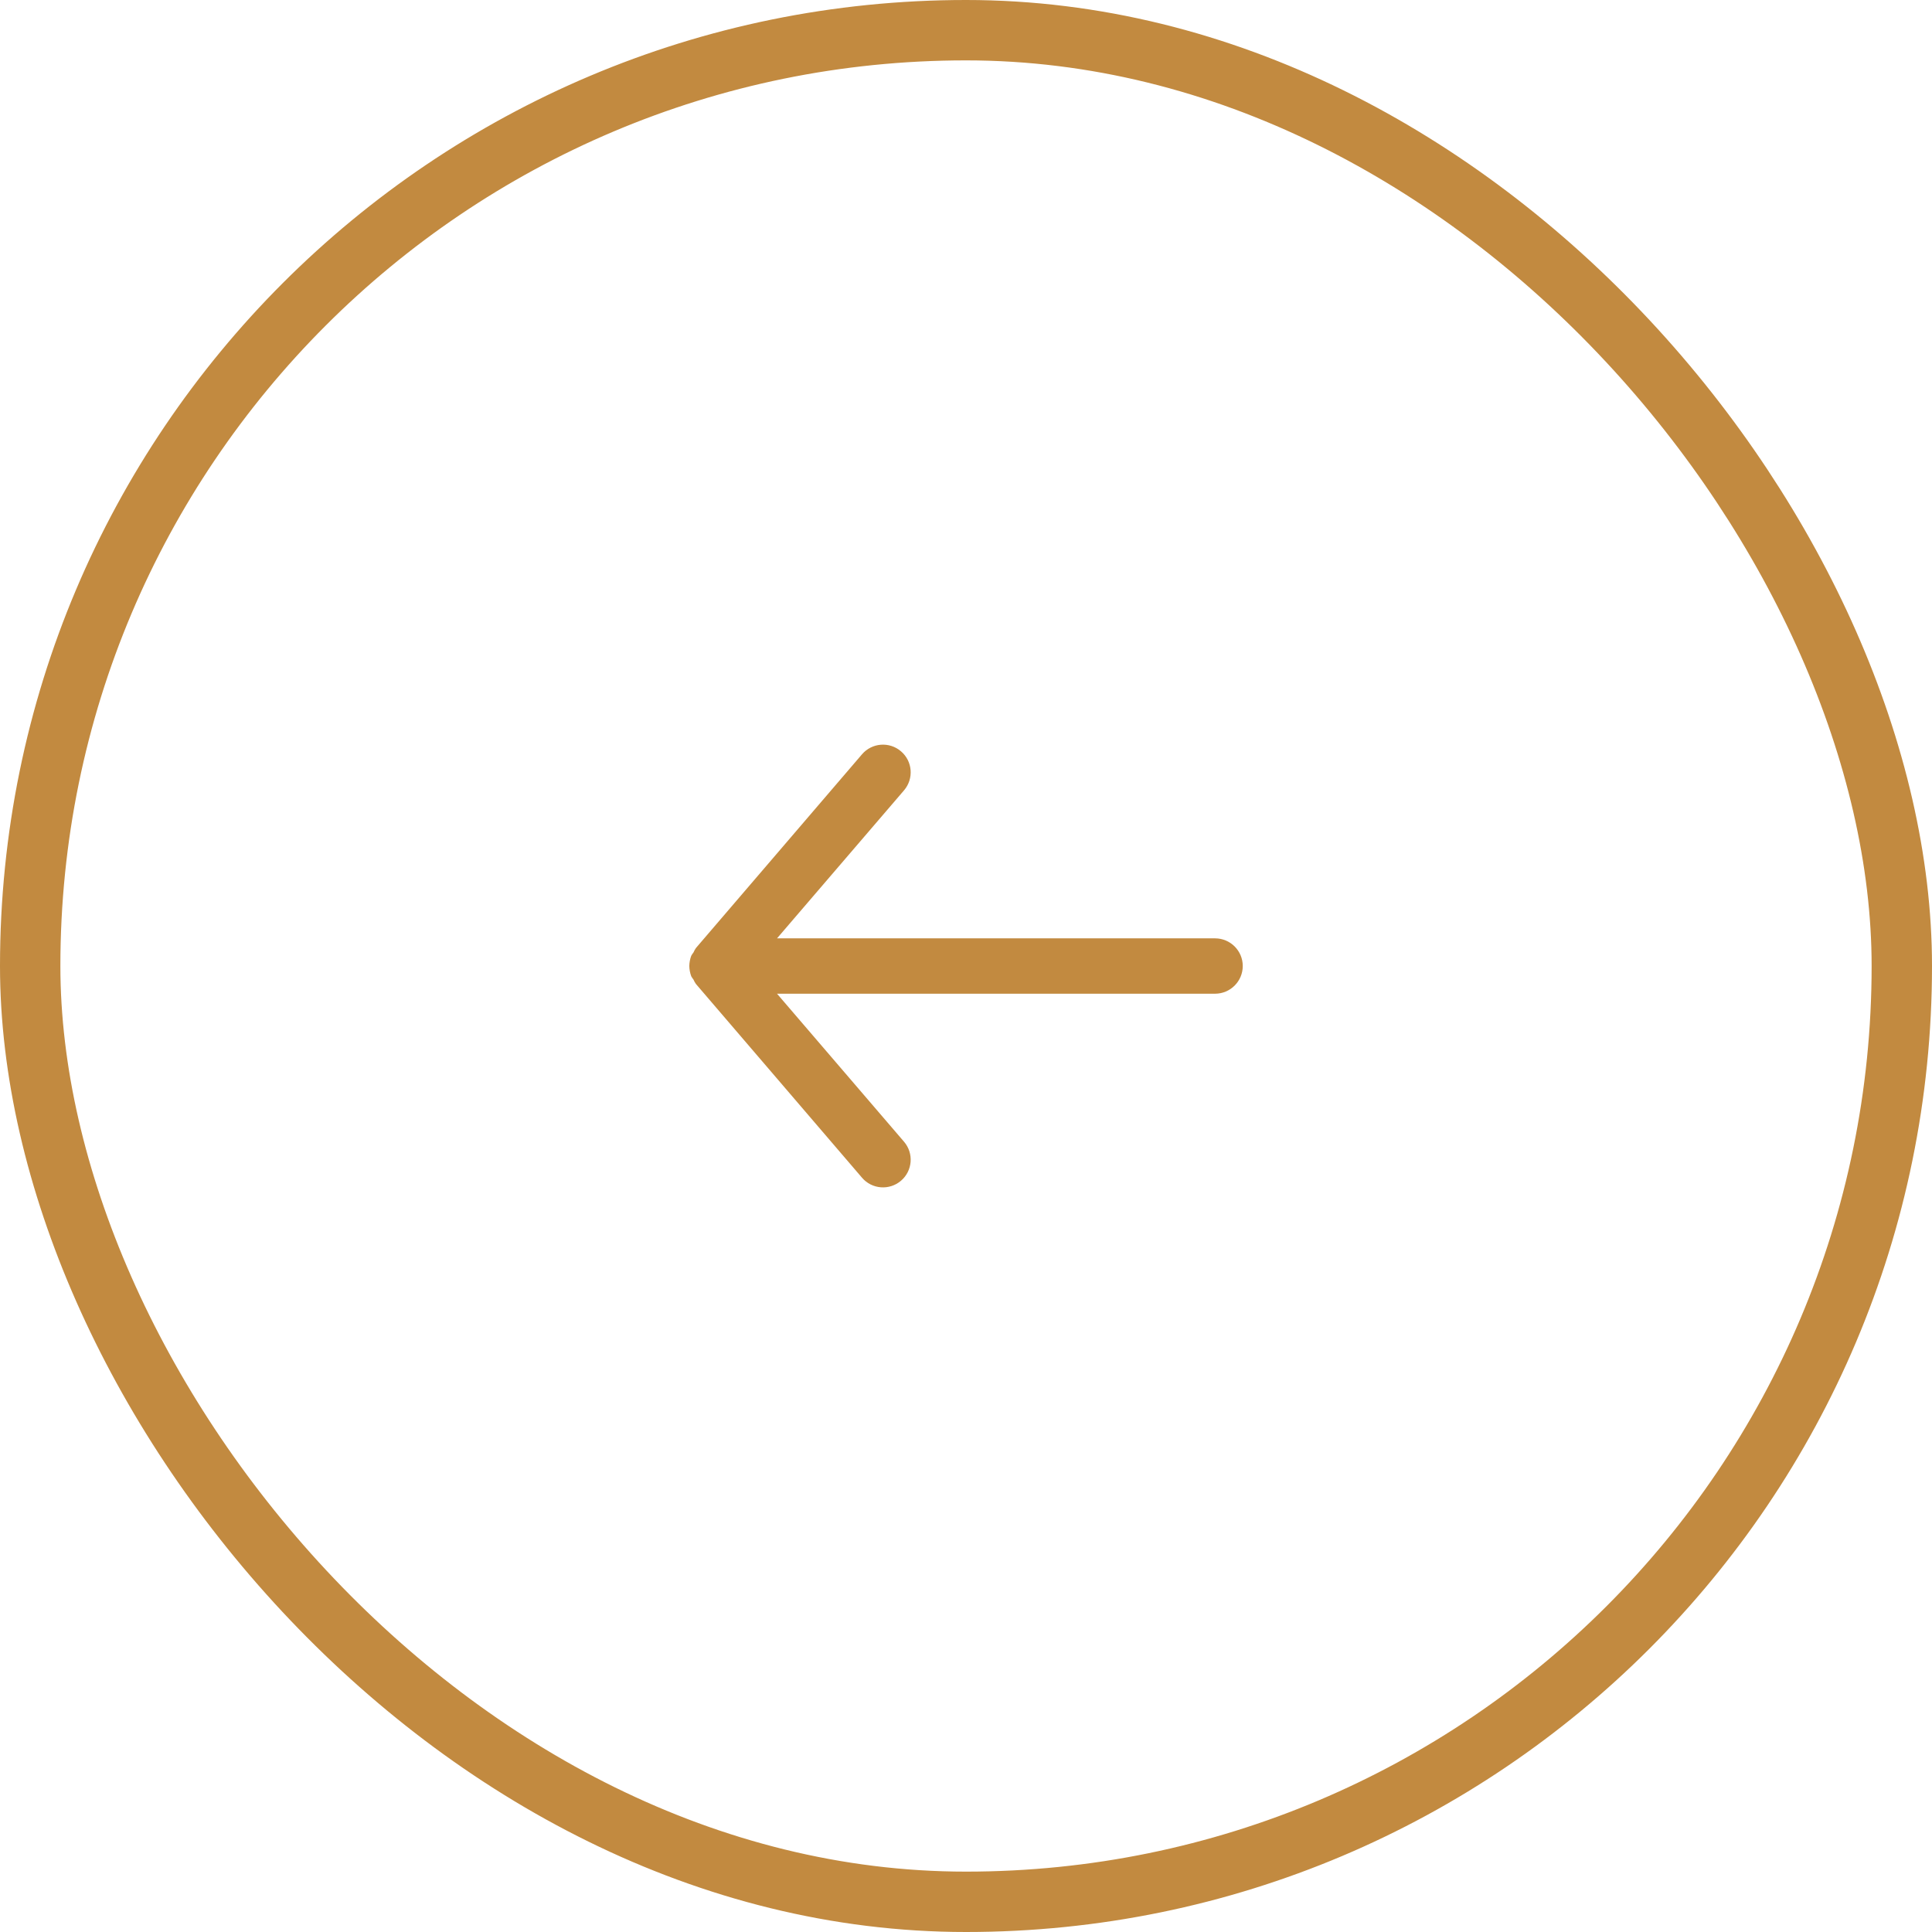 <?xml version="1.0" encoding="UTF-8"?> <svg xmlns="http://www.w3.org/2000/svg" width="32" height="32" viewBox="0 0 32 32" fill="none"><rect x="31.5" y="31.5" width="31" height="31" rx="15.5" transform="rotate(180 31.5 31.5)" stroke="#C28A40"></rect><path d="M20.584 16C20.584 16.253 20.378 16.459 20.125 16.459H12.87L14.974 18.911C15.138 19.103 15.116 19.392 14.923 19.557C14.731 19.721 14.441 19.699 14.277 19.506L11.527 16.298C11.511 16.275 11.497 16.251 11.486 16.225C11.472 16.207 11.46 16.189 11.449 16.17C11.429 16.115 11.418 16.058 11.417 16V16C11.418 15.942 11.429 15.885 11.449 15.831C11.46 15.811 11.472 15.793 11.486 15.776C11.497 15.75 11.511 15.725 11.527 15.702L14.277 12.494C14.441 12.302 14.731 12.279 14.923 12.444C15.116 12.608 15.138 12.897 14.974 13.09L12.87 15.542H20.125C20.378 15.542 20.584 15.747 20.584 16Z" fill="#C28A40"></path></svg> 